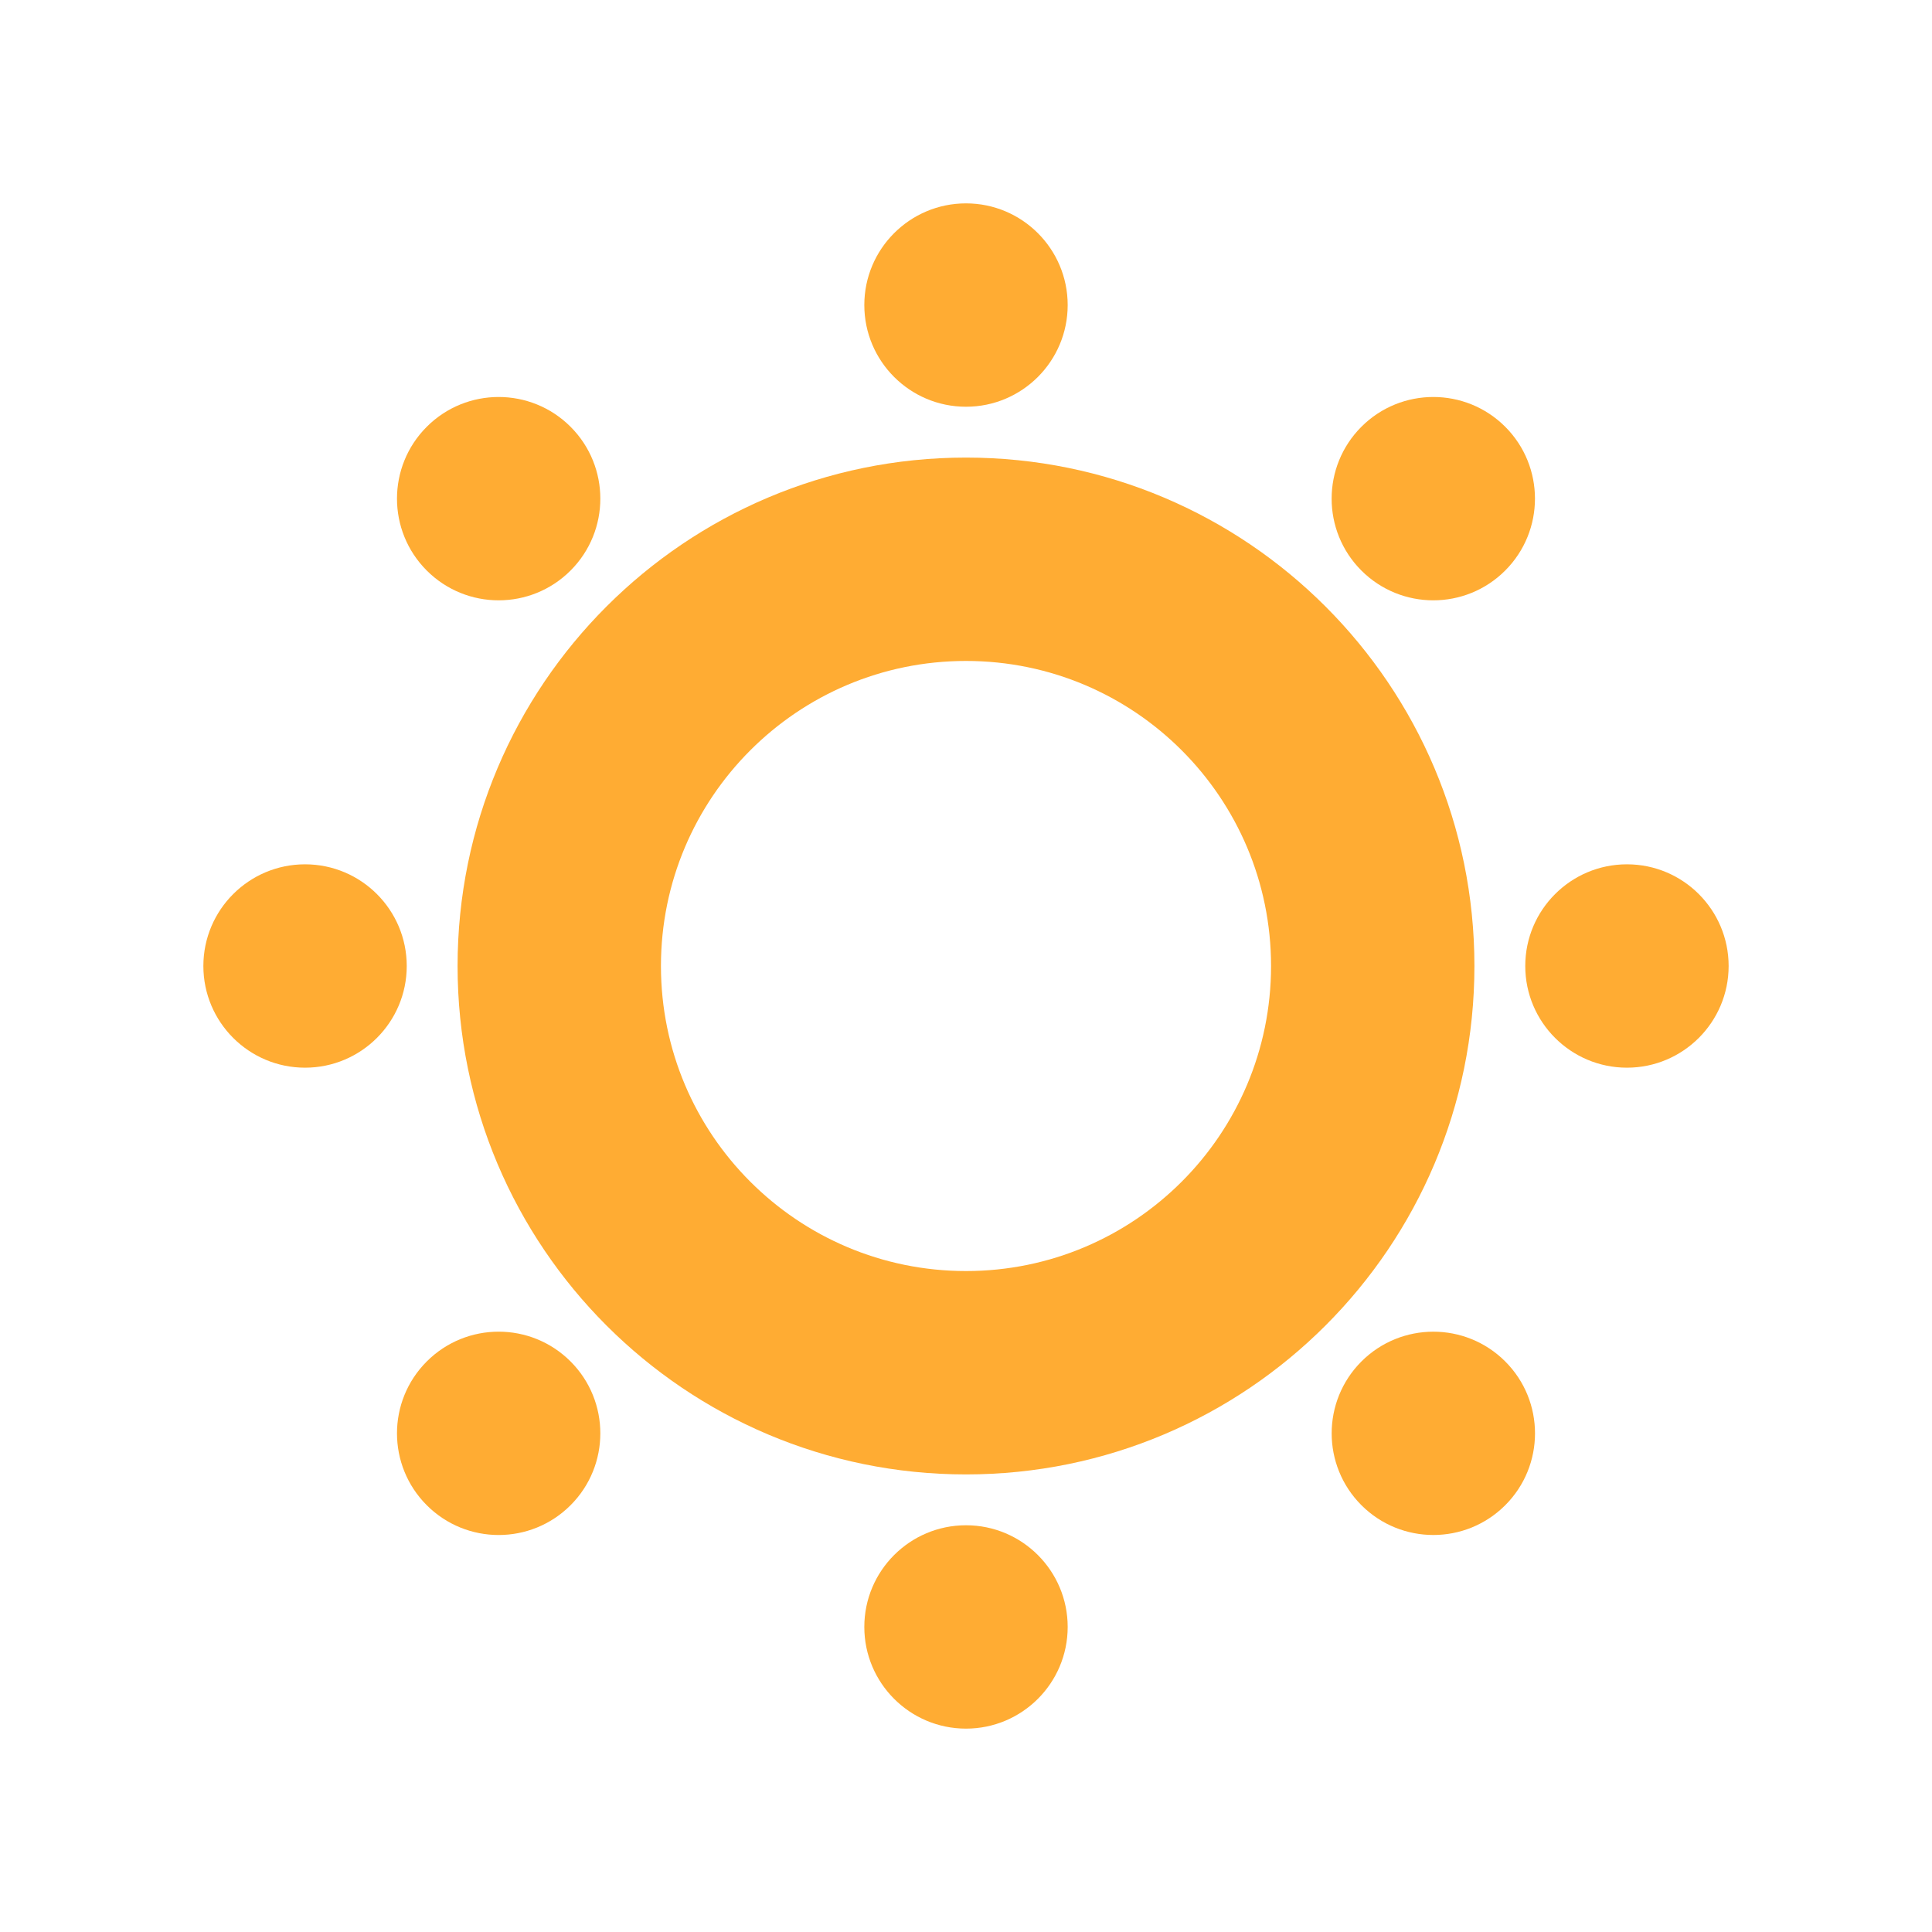 <?xml version="1.0" encoding="UTF-8" standalone="no"?><svg xmlns:dc="http://purl.org/dc/elements/1.1/" xmlns:cc="http://creativecommons.org/ns#" xmlns:rdf="http://www.w3.org/1999/02/22-rdf-syntax-ns#" xmlns:svg="http://www.w3.org/2000/svg" xmlns="http://www.w3.org/2000/svg" viewBox="0 0 47.5 47.5" style="enable-background:new 0 0 47.5 47.5;" xml:space="preserve" version="1.1" id="svg2"><defs id="defs6"><clipPath id="clipPath16" clipPathUnits="userSpaceOnUse"><path id="path18" d="M 0,38 38,38 38,0 0,0 0,38 Z"/></clipPath></defs><g transform="matrix(1.25,0,0,-1.25,0,47.5)" id="g10"><g id="g12"><g clip-path="url(#clipPath16)" id="g14"><g transform="translate(19,13)" id="g20"><path id="path22" style="fill:#ffac33;fill-opacity:1;fill-rule:nonzero;stroke:none" d="m 0,0 c -3.313,0 -6,2.686 -6,6 0,3.313 2.687,6 6,6 C 3.313,12 6,9.313 6,6 6,2.686 3.313,0 0,0 M 0,16 C -5.523,16 -10,11.522 -10,6 -10,0.477 -5.523,-4 0,-4 5.523,-4 10,0.477 10,6 10,11.522 5.523,16 0,16"/></g><g transform="translate(21,32)" id="g24"><path id="path26" style="fill:#ffac33;fill-opacity:1;fill-rule:nonzero;stroke:none" d="m 0,0 c 0,1.104 -0.896,2 -2,2 -1.104,0 -2,-0.896 -2,-2 0,-1.104 0.896,-2 2,-2 1.104,0 2,0.896 2,2"/></g><g transform="translate(21,6)" id="g28"><path id="path30" style="fill:#ffac33;fill-opacity:1;fill-rule:nonzero;stroke:none" d="m 0,0 c 0,-1.104 -0.896,-2 -2,-2 -1.104,0 -2,0.896 -2,2 0,1.104 0.896,2 2,2 1.104,0 2,-0.896 2,-2"/></g><g transform="translate(11.222,29.606)" id="g32"><path id="path34" style="fill:#ffac33;fill-opacity:1;fill-rule:nonzero;stroke:none" d="m 0,0 c -0.781,0.781 -2.047,0.781 -2.828,0 -0.781,-0.781 -0.781,-2.047 0,-2.828 0.781,-0.781 2.047,-0.781 2.828,0 0.781,0.781 0.781,2.047 0,2.828"/></g><g transform="translate(29.606,11.222)" id="g36"><path id="path38" style="fill:#ffac33;fill-opacity:1;fill-rule:nonzero;stroke:none" d="m 0,0 c 0.781,-0.78 0.781,-2.048 0,-2.828 -0.781,-0.781 -2.047,-0.78 -2.828,0 -0.781,0.781 -0.781,2.047 0,2.828 0.781,0.78 2.047,0.781 2.828,0"/></g><g transform="translate(6,21)" id="g40"><path id="path42" style="fill:#ffac33;fill-opacity:1;fill-rule:nonzero;stroke:none" d="m 0,0 c -1.104,0 -2,-0.896 -2,-2 0,-1.104 0.896,-2 2,-2 1.104,0 2,0.896 2,2 0,1.104 -0.896,2 -2,2"/></g><g transform="translate(32,21)" id="g44"><path id="path46" style="fill:#ffac33;fill-opacity:1;fill-rule:nonzero;stroke:none" d="m 0,0 c 1.104,0 2,-0.896 2,-2 0,-1.104 -0.896,-2 -2,-2 -1.104,0 -2,0.896 -2,2 0,1.104 0.896,2 2,2"/></g><g transform="translate(29.605,26.778)" id="g48"><path id="path50" style="fill:#ffac33;fill-opacity:1;fill-rule:nonzero;stroke:none" d="m 0,0 c 0.781,0.781 0.781,2.047 0.001,2.828 -0.781,0.781 -2.048,0.781 -2.829,0 C -3.608,2.047 -3.609,0.781 -2.828,0 -2.047,-0.781 -0.78,-0.781 0,0"/></g><g transform="translate(11.222,8.394)" id="g52"><path id="path54" style="fill:#ffac33;fill-opacity:1;fill-rule:nonzero;stroke:none" d="m 0,0 c -0.781,-0.781 -2.047,-0.781 -2.828,0 -0.781,0.781 -0.781,2.047 0,2.828 0.781,0.781 2.047,0.781 2.828,0 C 0.781,2.047 0.781,0.781 0,0"/></g></g></g></g></svg>
